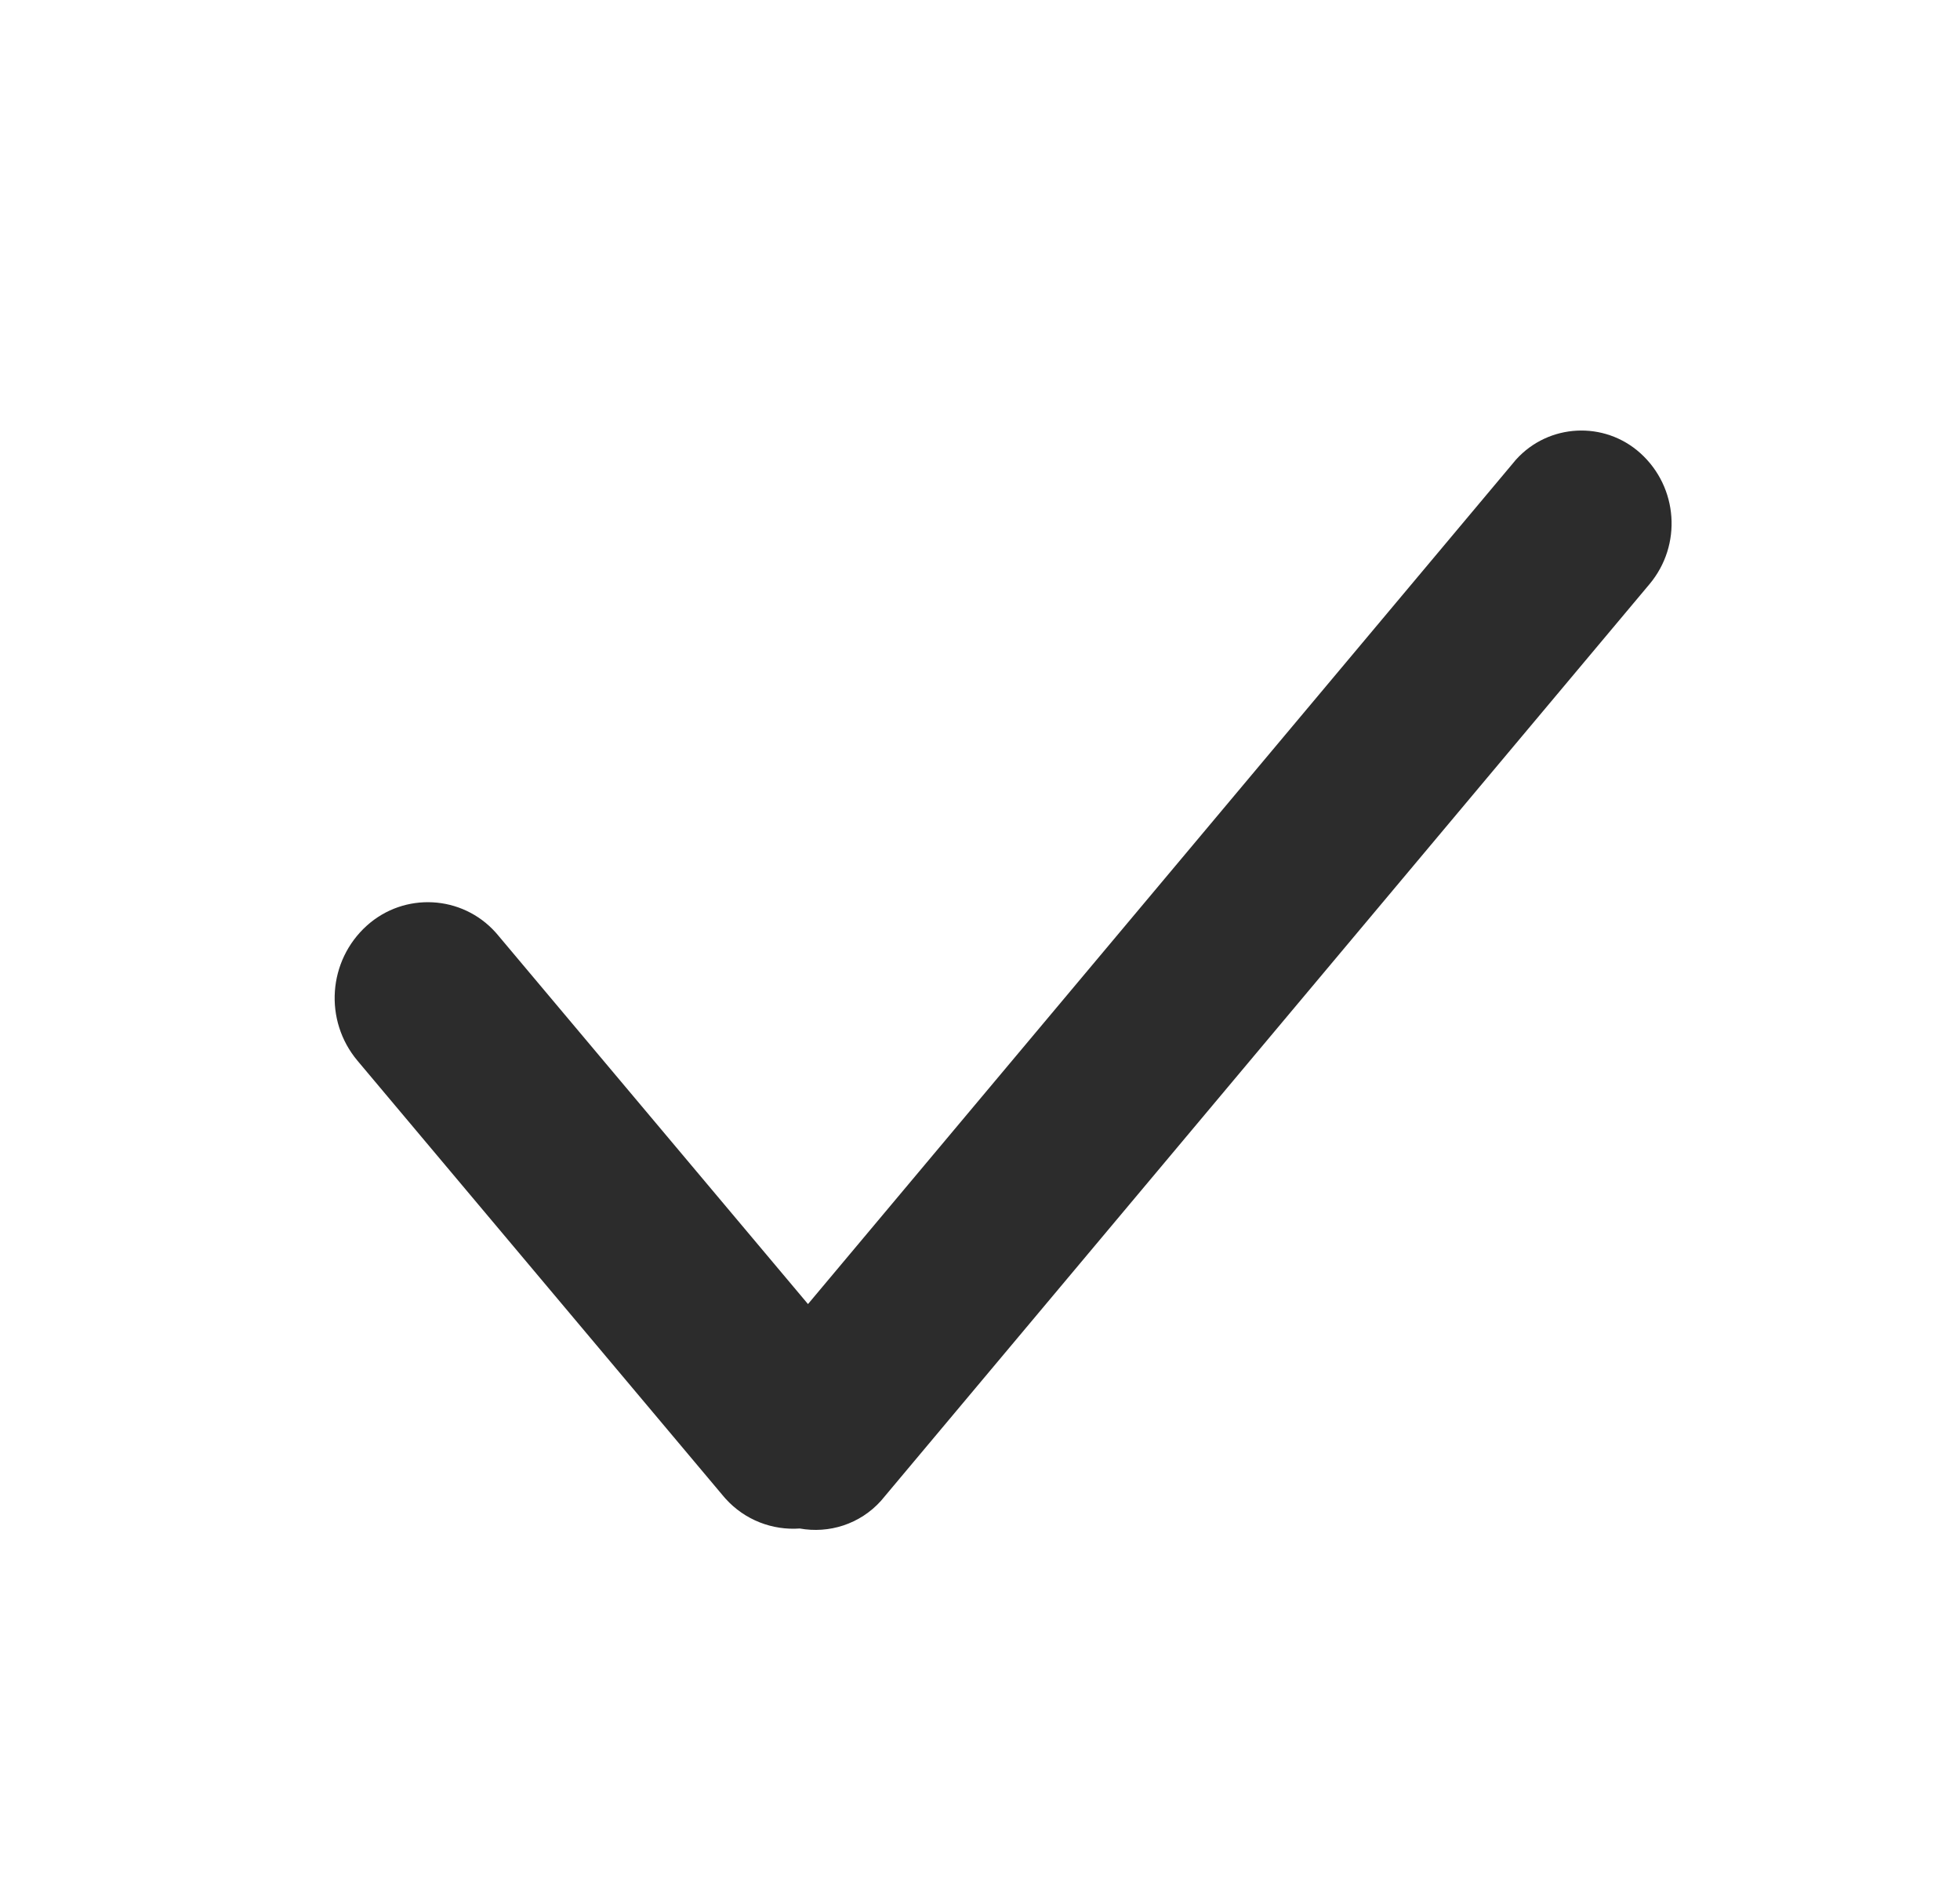<?xml version="1.0" encoding="UTF-8"?>
<svg width="25px" height="24px" viewBox="0 0 25 24" version="1.1" xmlns="http://www.w3.org/2000/svg" xmlns:xlink="http://www.w3.org/1999/xlink">
    <title>D173DF57-9E9C-4F6B-9BE9-6D8669774650</title>
    <g id="Asset-Artboard-Page" stroke="none" stroke-width="1" fill="none" fill-rule="evenodd">
        <g id="Icon/default-Icon/tick" transform="translate(0.787, 0)" fill="#2C2C2C">
            <path d="M18.55,5.861 C18.965,5.401 19.675,5.364 20.136,5.779 C20.618,6.214 20.67,6.952 20.252,7.45 L20.252,7.45 L10.476,19.108 L10.476,19.108 L10.45,19.139 C10.18,19.439 9.785,19.559 9.414,19.492 C9.069,19.517 8.715,19.387 8.466,19.11 C8.457,19.1 8.448,19.09 8.44,19.08 L3.773,13.527 C3.342,13.014 3.395,12.251 3.893,11.803 C4.371,11.374 5.105,11.413 5.534,11.89 C5.543,11.9 5.552,11.91 5.56,11.92 L9.519,16.63 L18.524,5.892 C18.528,5.887 18.532,5.881 18.537,5.876 Z" id="Combined-Shape"></path>
        </g>
    </g>
</svg>